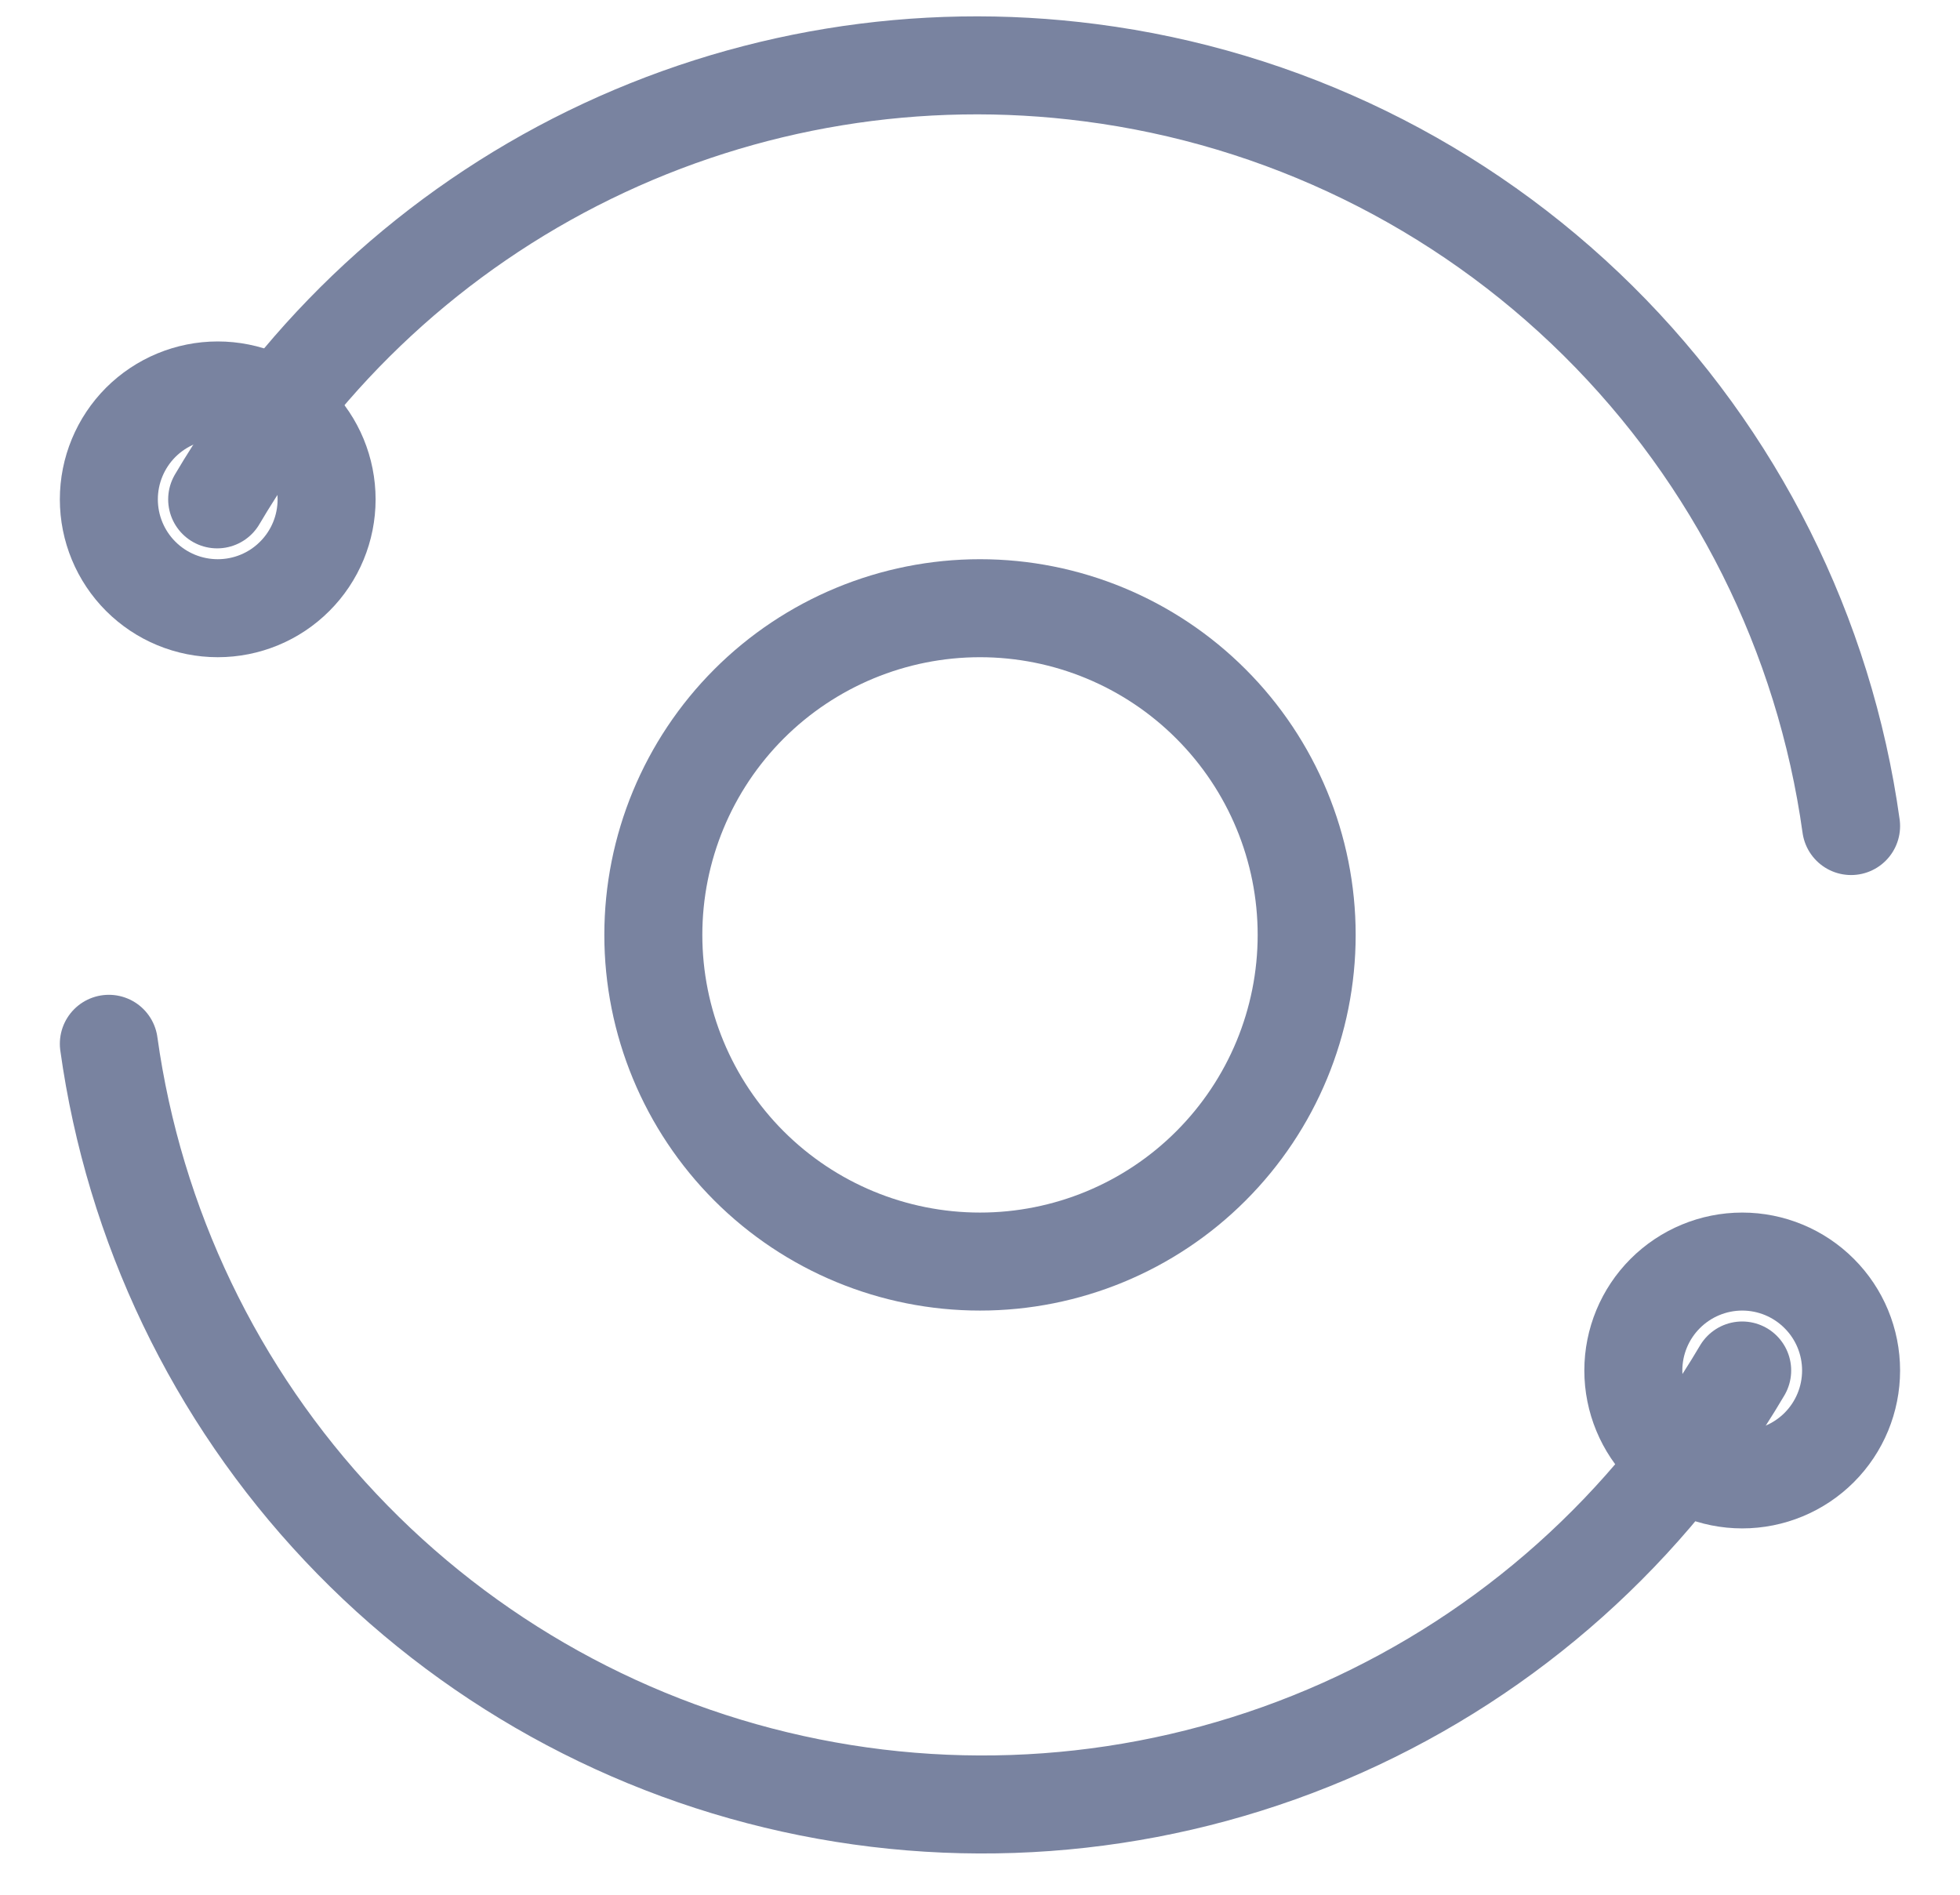 <svg width="30" height="29" viewBox="0 0 30 29" fill="none" xmlns="http://www.w3.org/2000/svg">
<path d="M28.333 12.643C27.925 9.71 26.564 6.993 24.46 4.909C22.356 2.826 19.626 1.492 16.689 1.113C14.067 0.772 11.402 1.209 9.025 2.37C6.649 3.531 4.667 5.364 3.324 7.643" stroke="#7983A0" stroke-width="1.5" stroke-linecap="round" stroke-linejoin="round"/>
<path d="M1.666 15.976C2.052 18.751 3.291 21.338 5.213 23.377C7.134 25.416 9.643 26.807 12.39 27.356C15.137 27.906 17.988 27.587 20.546 26.444C23.104 25.3 25.243 23.39 26.666 20.976" stroke="#7983A0" stroke-width="1.5" stroke-linecap="round" stroke-linejoin="round"/>
<path d="M25 20.976C25 21.418 25.176 21.842 25.488 22.155C25.801 22.467 26.225 22.643 26.667 22.643C27.109 22.643 27.533 22.467 27.845 22.155C28.158 21.842 28.333 21.418 28.333 20.976C28.333 20.534 28.158 20.11 27.845 19.798C27.533 19.485 27.109 19.309 26.667 19.309C26.225 19.309 25.801 19.485 25.488 19.798C25.176 20.11 25 20.534 25 20.976Z" stroke="#7983A0" stroke-width="1.5" stroke-linecap="round" stroke-linejoin="round"/>
<path d="M1.666 7.643C1.666 8.085 1.842 8.509 2.154 8.821C2.467 9.134 2.891 9.309 3.333 9.309C3.775 9.309 4.199 9.134 4.511 8.821C4.824 8.509 4.999 8.085 4.999 7.643C4.999 7.201 4.824 6.777 4.511 6.464C4.199 6.152 3.775 5.976 3.333 5.976C2.891 5.976 2.467 6.152 2.154 6.464C1.842 6.777 1.666 7.201 1.666 7.643Z" stroke="#7983A0" stroke-width="1.5" stroke-linecap="round" stroke-linejoin="round"/>
<path d="M10 14.309C10 15.636 10.527 16.907 11.464 17.845C12.402 18.783 13.674 19.309 15 19.309C16.326 19.309 17.598 18.783 18.535 17.845C19.473 16.907 20 15.636 20 14.309C20 12.983 19.473 11.712 18.535 10.774C17.598 9.836 16.326 9.309 15 9.309C13.674 9.309 12.402 9.836 11.464 10.774C10.527 11.712 10 12.983 10 14.309Z" stroke="#7983A0" stroke-width="1.5" stroke-linecap="round" stroke-linejoin="round"/>
</svg>
